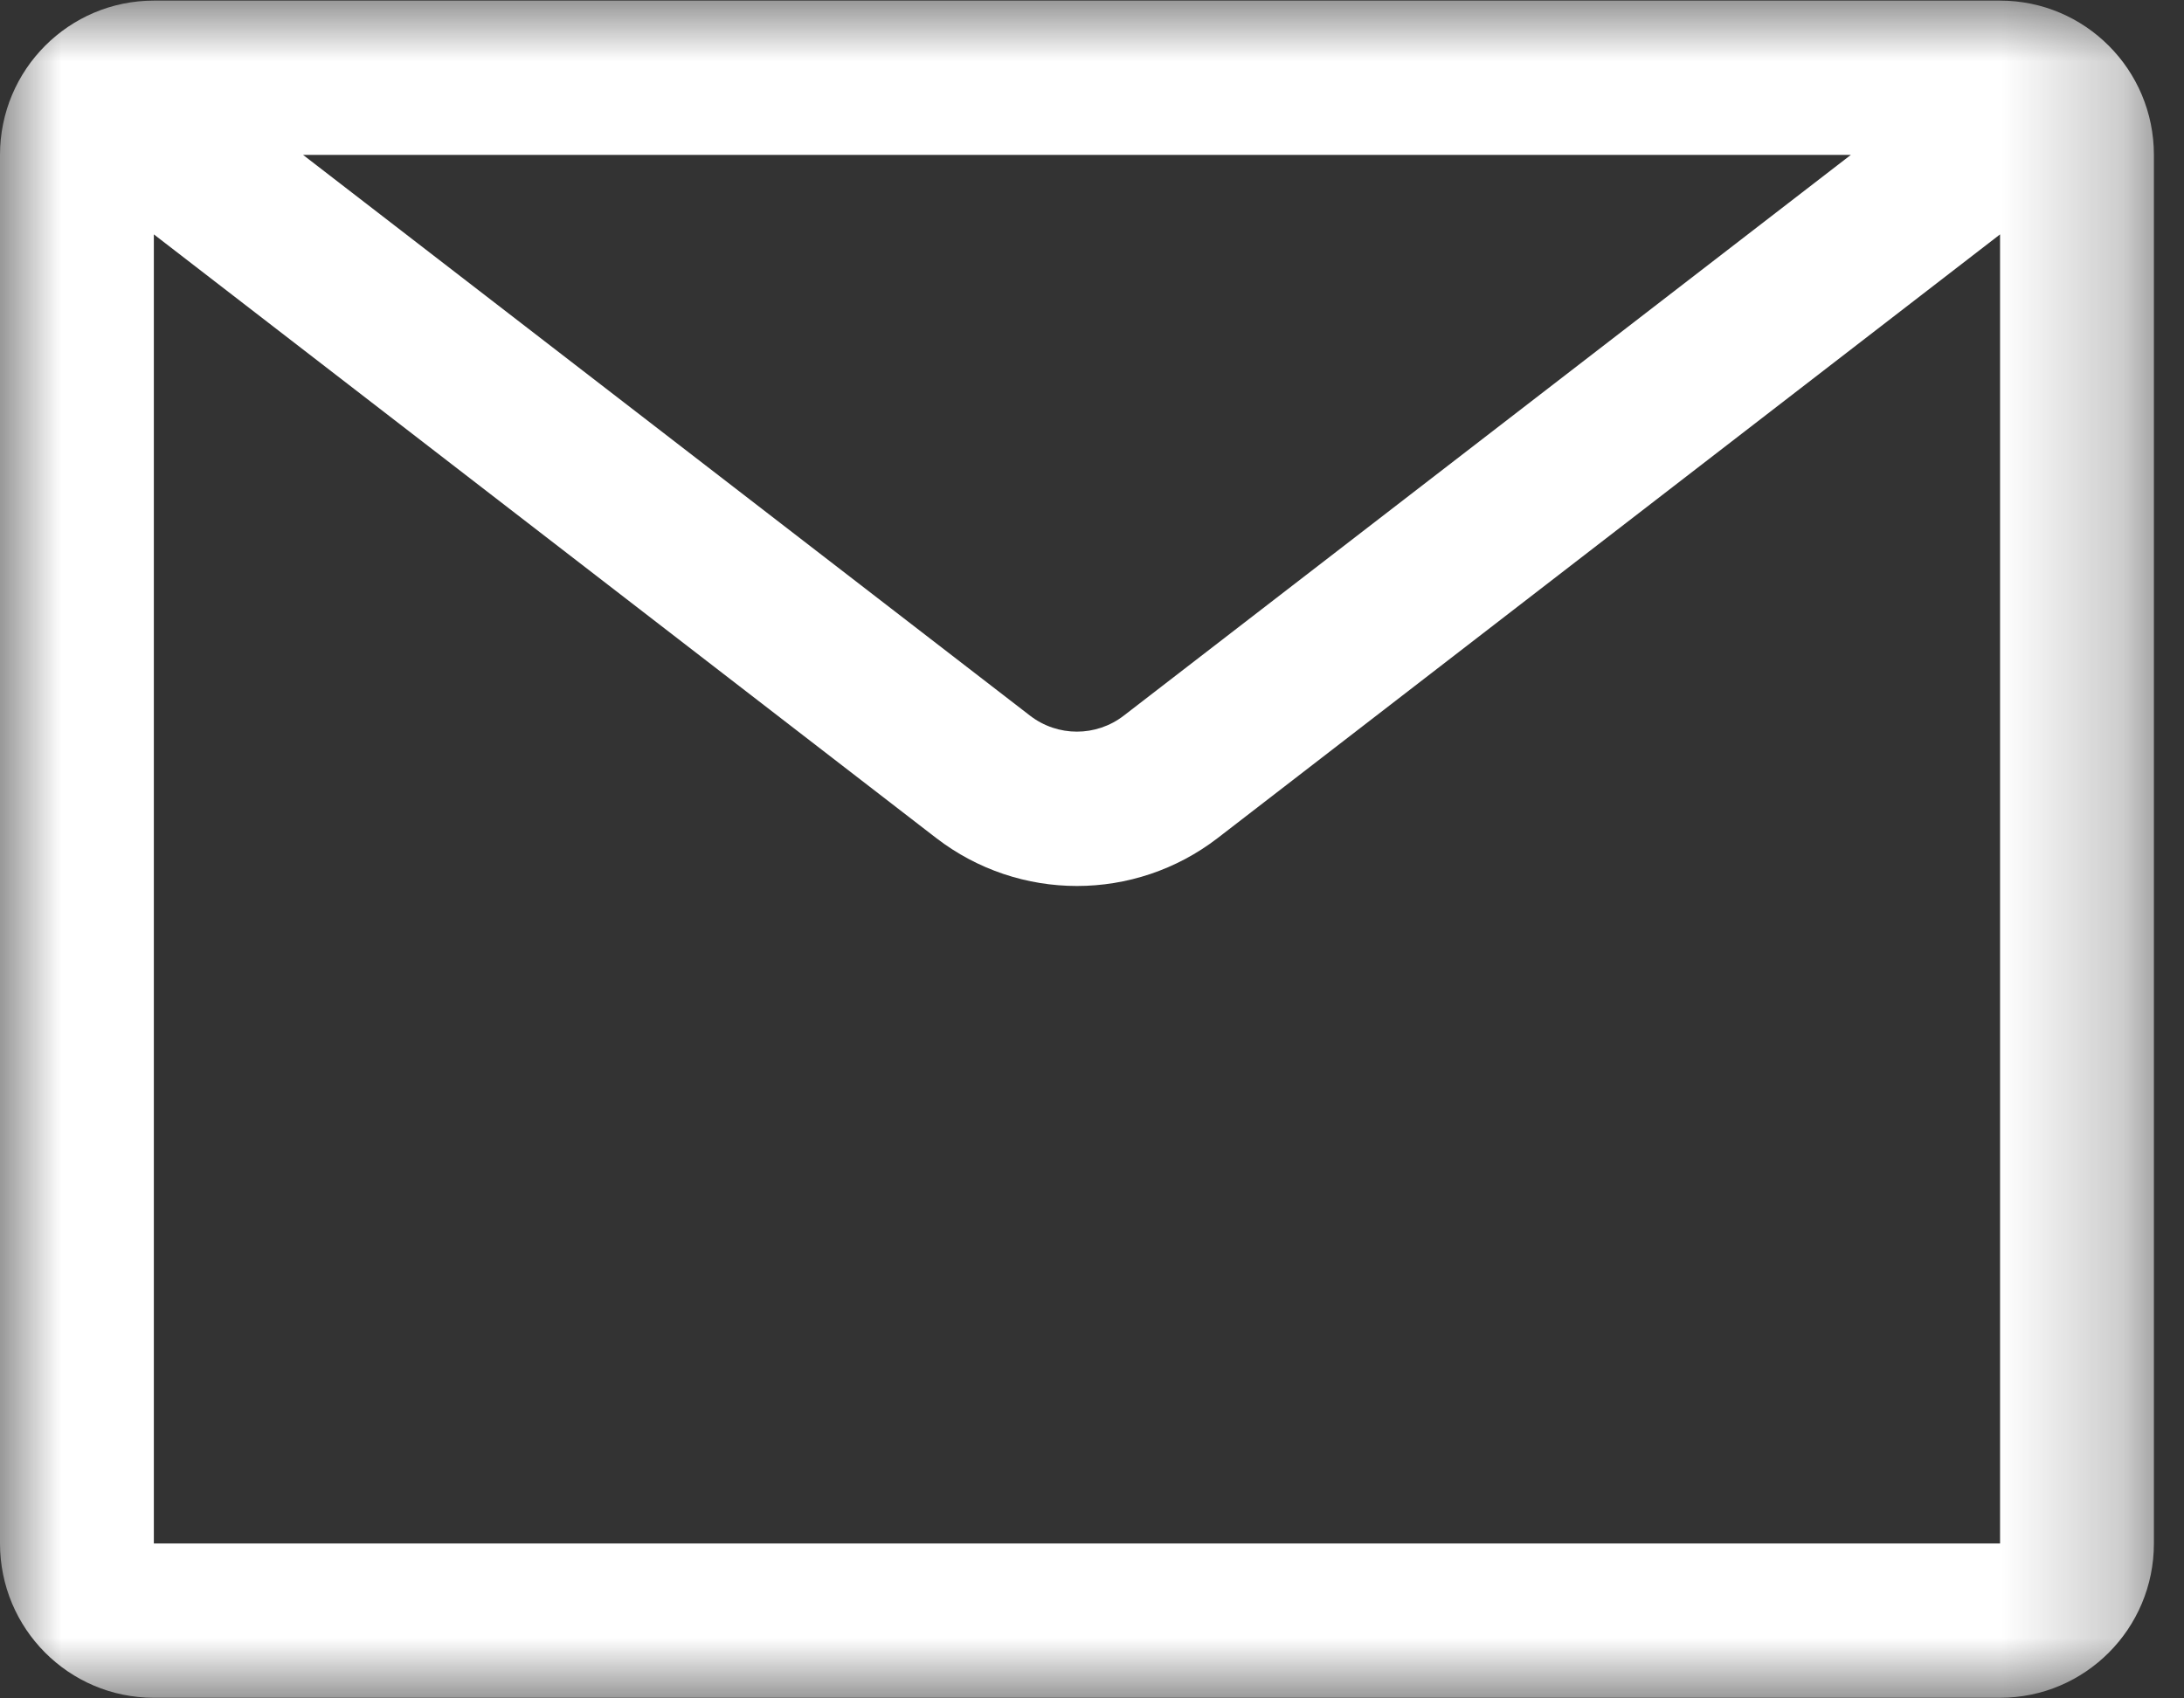 <svg width="18" height="14" viewBox="0 0 18 14" fill="none" xmlns="http://www.w3.org/2000/svg">
<rect x="0" y="0" width="18" height="14" fill="#333333" stroke="none"/>
<mask id="mask0_1_8" style="mask-type:luminance" maskUnits="userSpaceOnUse" x="0" y="0" width="18" height="14">
<path d="M0 0H17.752V14H0V0Z" fill="white"/>
</mask>
<g mask="url(#mask0_1_8)">
<path fill-rule="evenodd" clip-rule="evenodd" d="M15.254 1.277H2.498L8.489 5.899C8.717 6.075 9.034 6.075 9.262 5.899L15.254 1.277ZM1.268 1.932V12.723H16.484V1.932L10.036 6.908C9.352 7.435 8.4 7.435 7.716 6.908L1.268 1.932ZM0 1.277C0 0.574 0.568 0.005 1.268 0.005H16.484C17.184 0.005 17.752 0.574 17.752 1.277V12.723C17.752 13.426 17.184 13.995 16.484 13.995H1.268C0.568 13.995 0 13.426 0 12.723V1.277Z" fill="white"/>
</g>
</svg>
